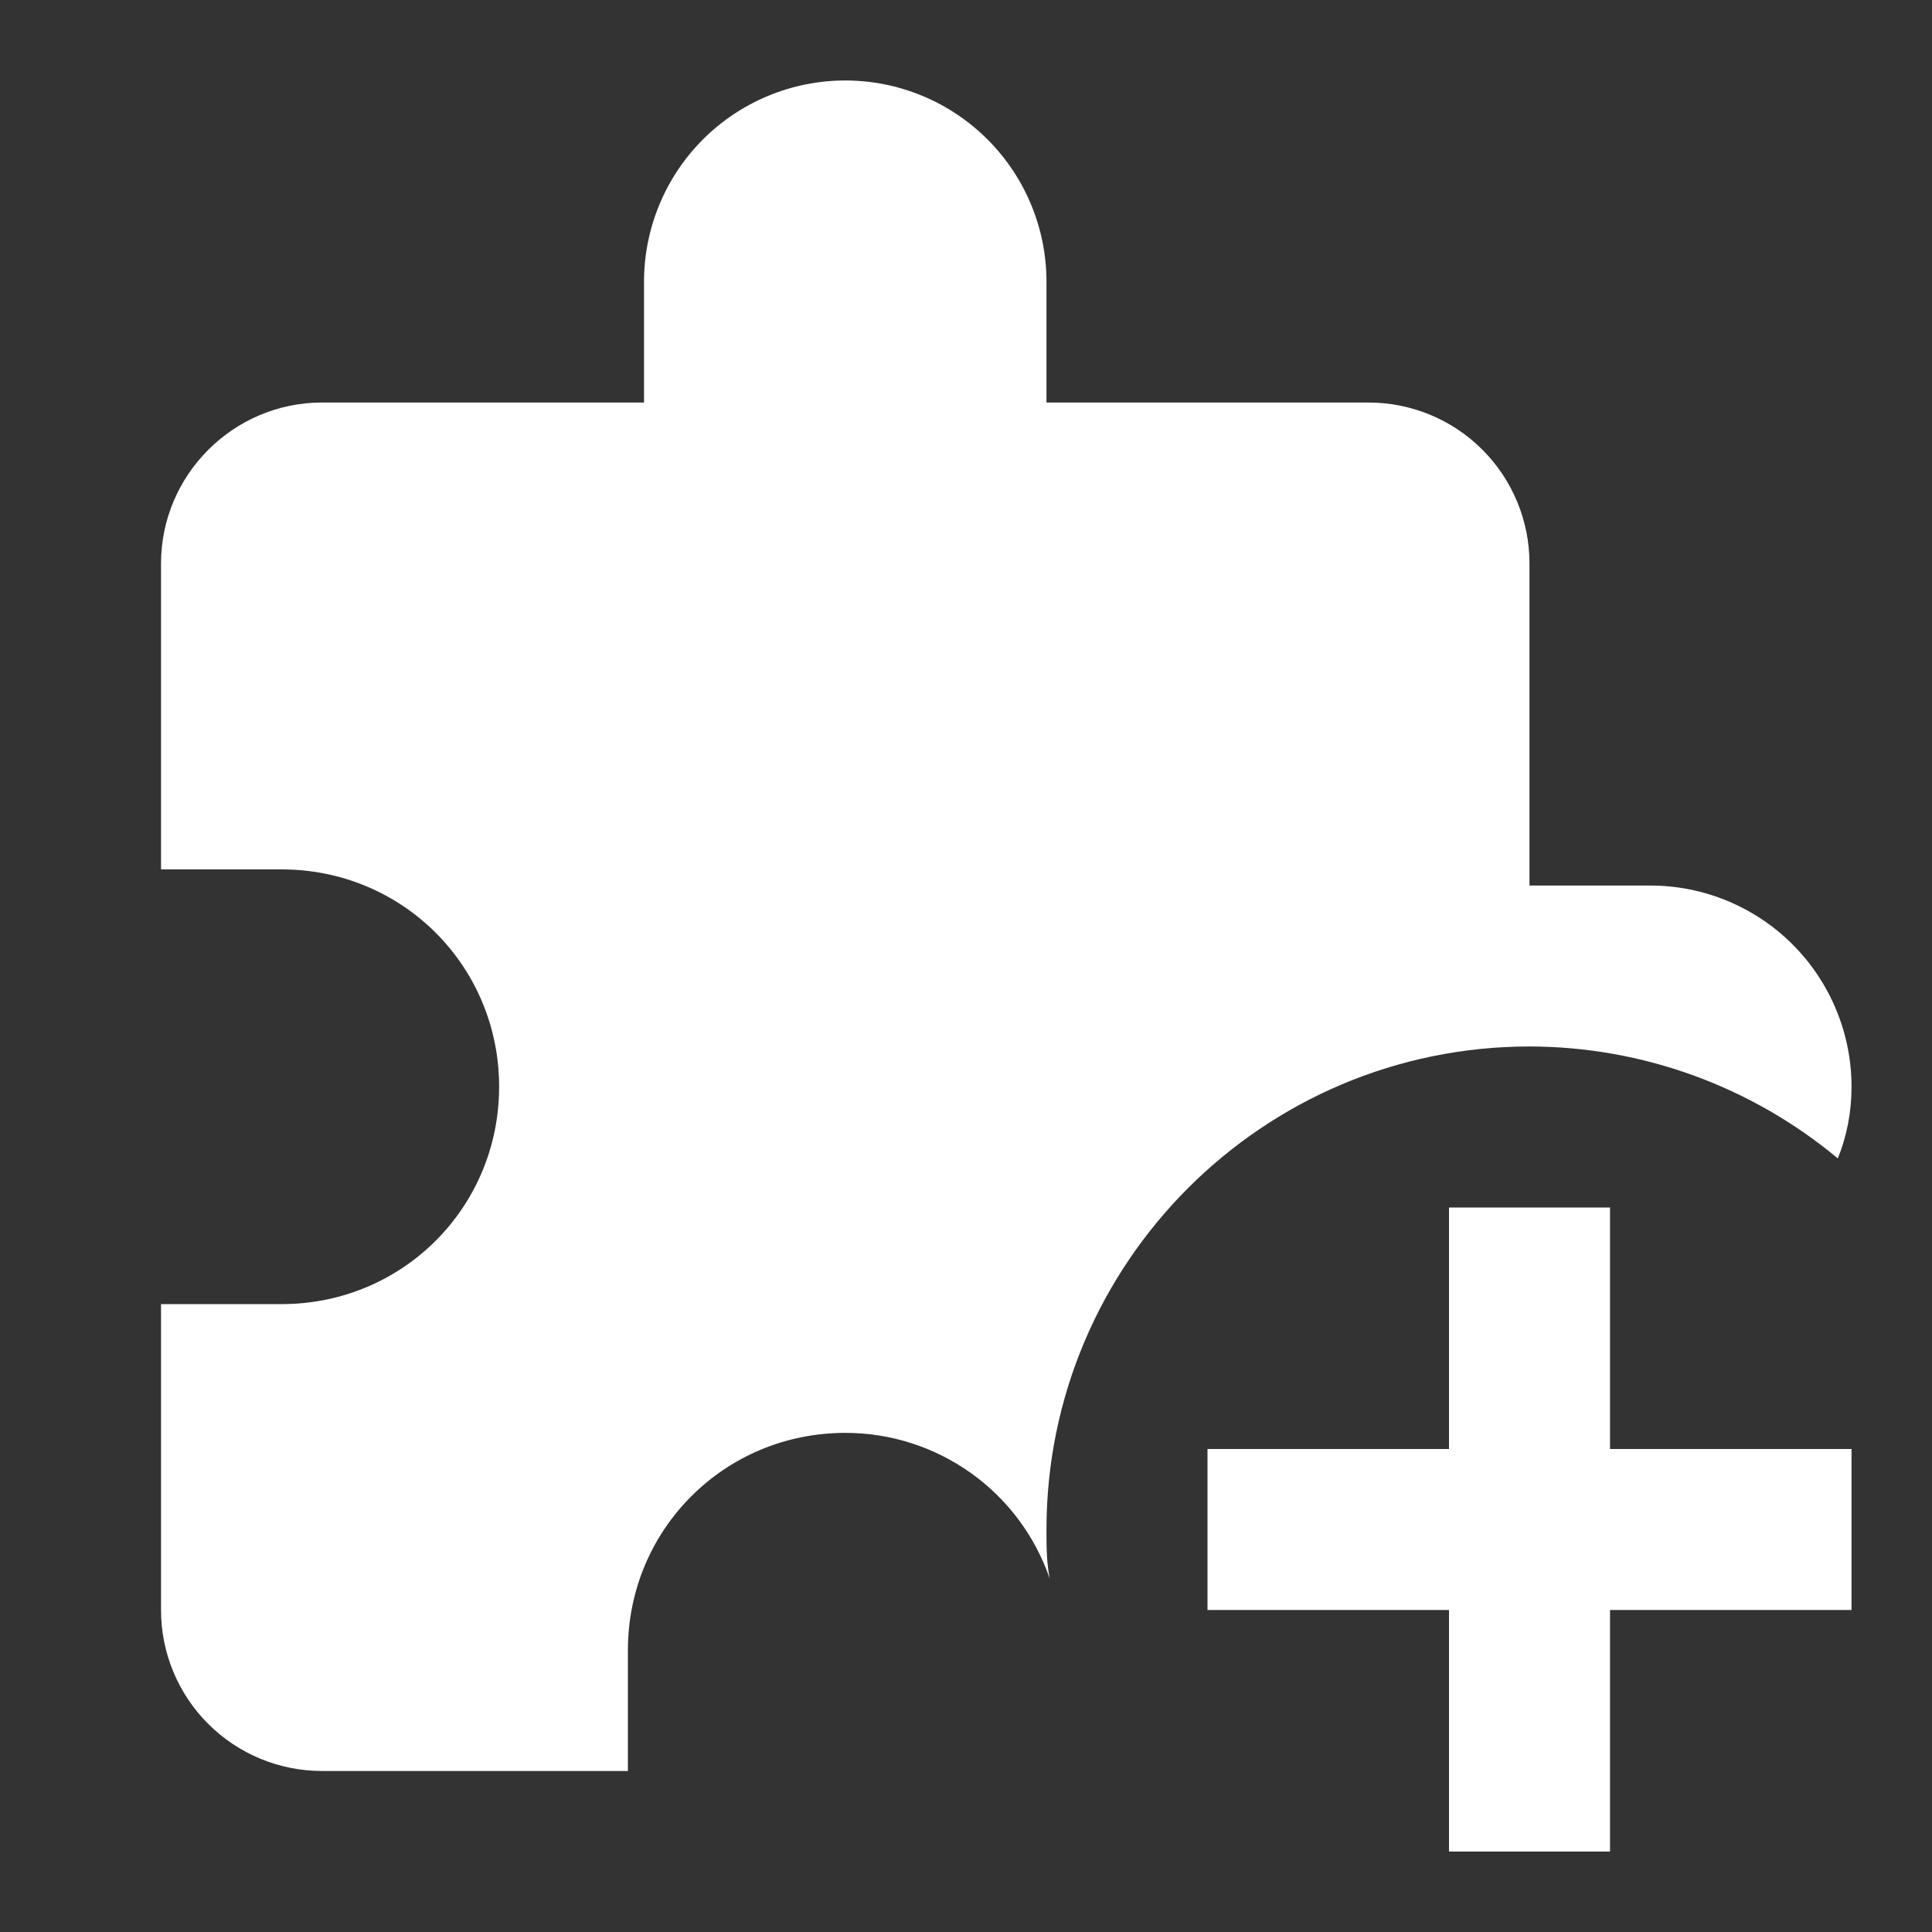 <?xml version="1.0" encoding="UTF-8"?>
<svg xmlns="http://www.w3.org/2000/svg" width="29" height="29" viewBox="0 0 29 29" fill="none">
  <rect x="0" y="0" width="29" height="29" fill="#333333" stroke="none"/>
  <g id="mdi:puzzle-plus">
    <path id="Vector" d="M15.757 23.695C15.537 23.056 15.123 22.502 14.573 22.11C14.022 21.718 13.363 21.507 12.688 21.508C10.875 21.508 9.425 22.958 9.425 24.771V26.583H4.833C4.192 26.583 3.578 26.329 3.124 25.875C2.671 25.422 2.417 24.808 2.417 24.167V19.575H4.229C6.042 19.575 7.492 18.125 7.492 16.312C7.492 14.5 6.042 13.05 4.229 13.05H2.417V8.458C2.417 7.129 3.504 6.042 4.833 6.042H9.667V4.229C9.667 3.428 9.985 2.66 10.551 2.093C11.118 1.527 11.886 1.208 12.688 1.208C13.489 1.208 14.257 1.527 14.823 2.093C15.39 2.66 15.708 3.428 15.708 4.229V6.042H20.542C21.183 6.042 21.797 6.296 22.25 6.749C22.704 7.203 22.958 7.817 22.958 8.458V13.292H24.771C25.572 13.292 26.34 13.61 26.907 14.176C27.473 14.743 27.792 15.511 27.792 16.312C27.792 16.699 27.719 17.062 27.586 17.388C26.287 16.305 24.65 15.71 22.958 15.708C18.959 15.708 15.708 18.959 15.708 22.958C15.708 23.2 15.708 23.454 15.757 23.695ZM21.75 18.125V21.75H18.125V24.167H21.75V27.792H24.167V24.167H27.792V21.75H24.167V18.125H21.75Z" fill="white"></path>
  </g>
</svg>
